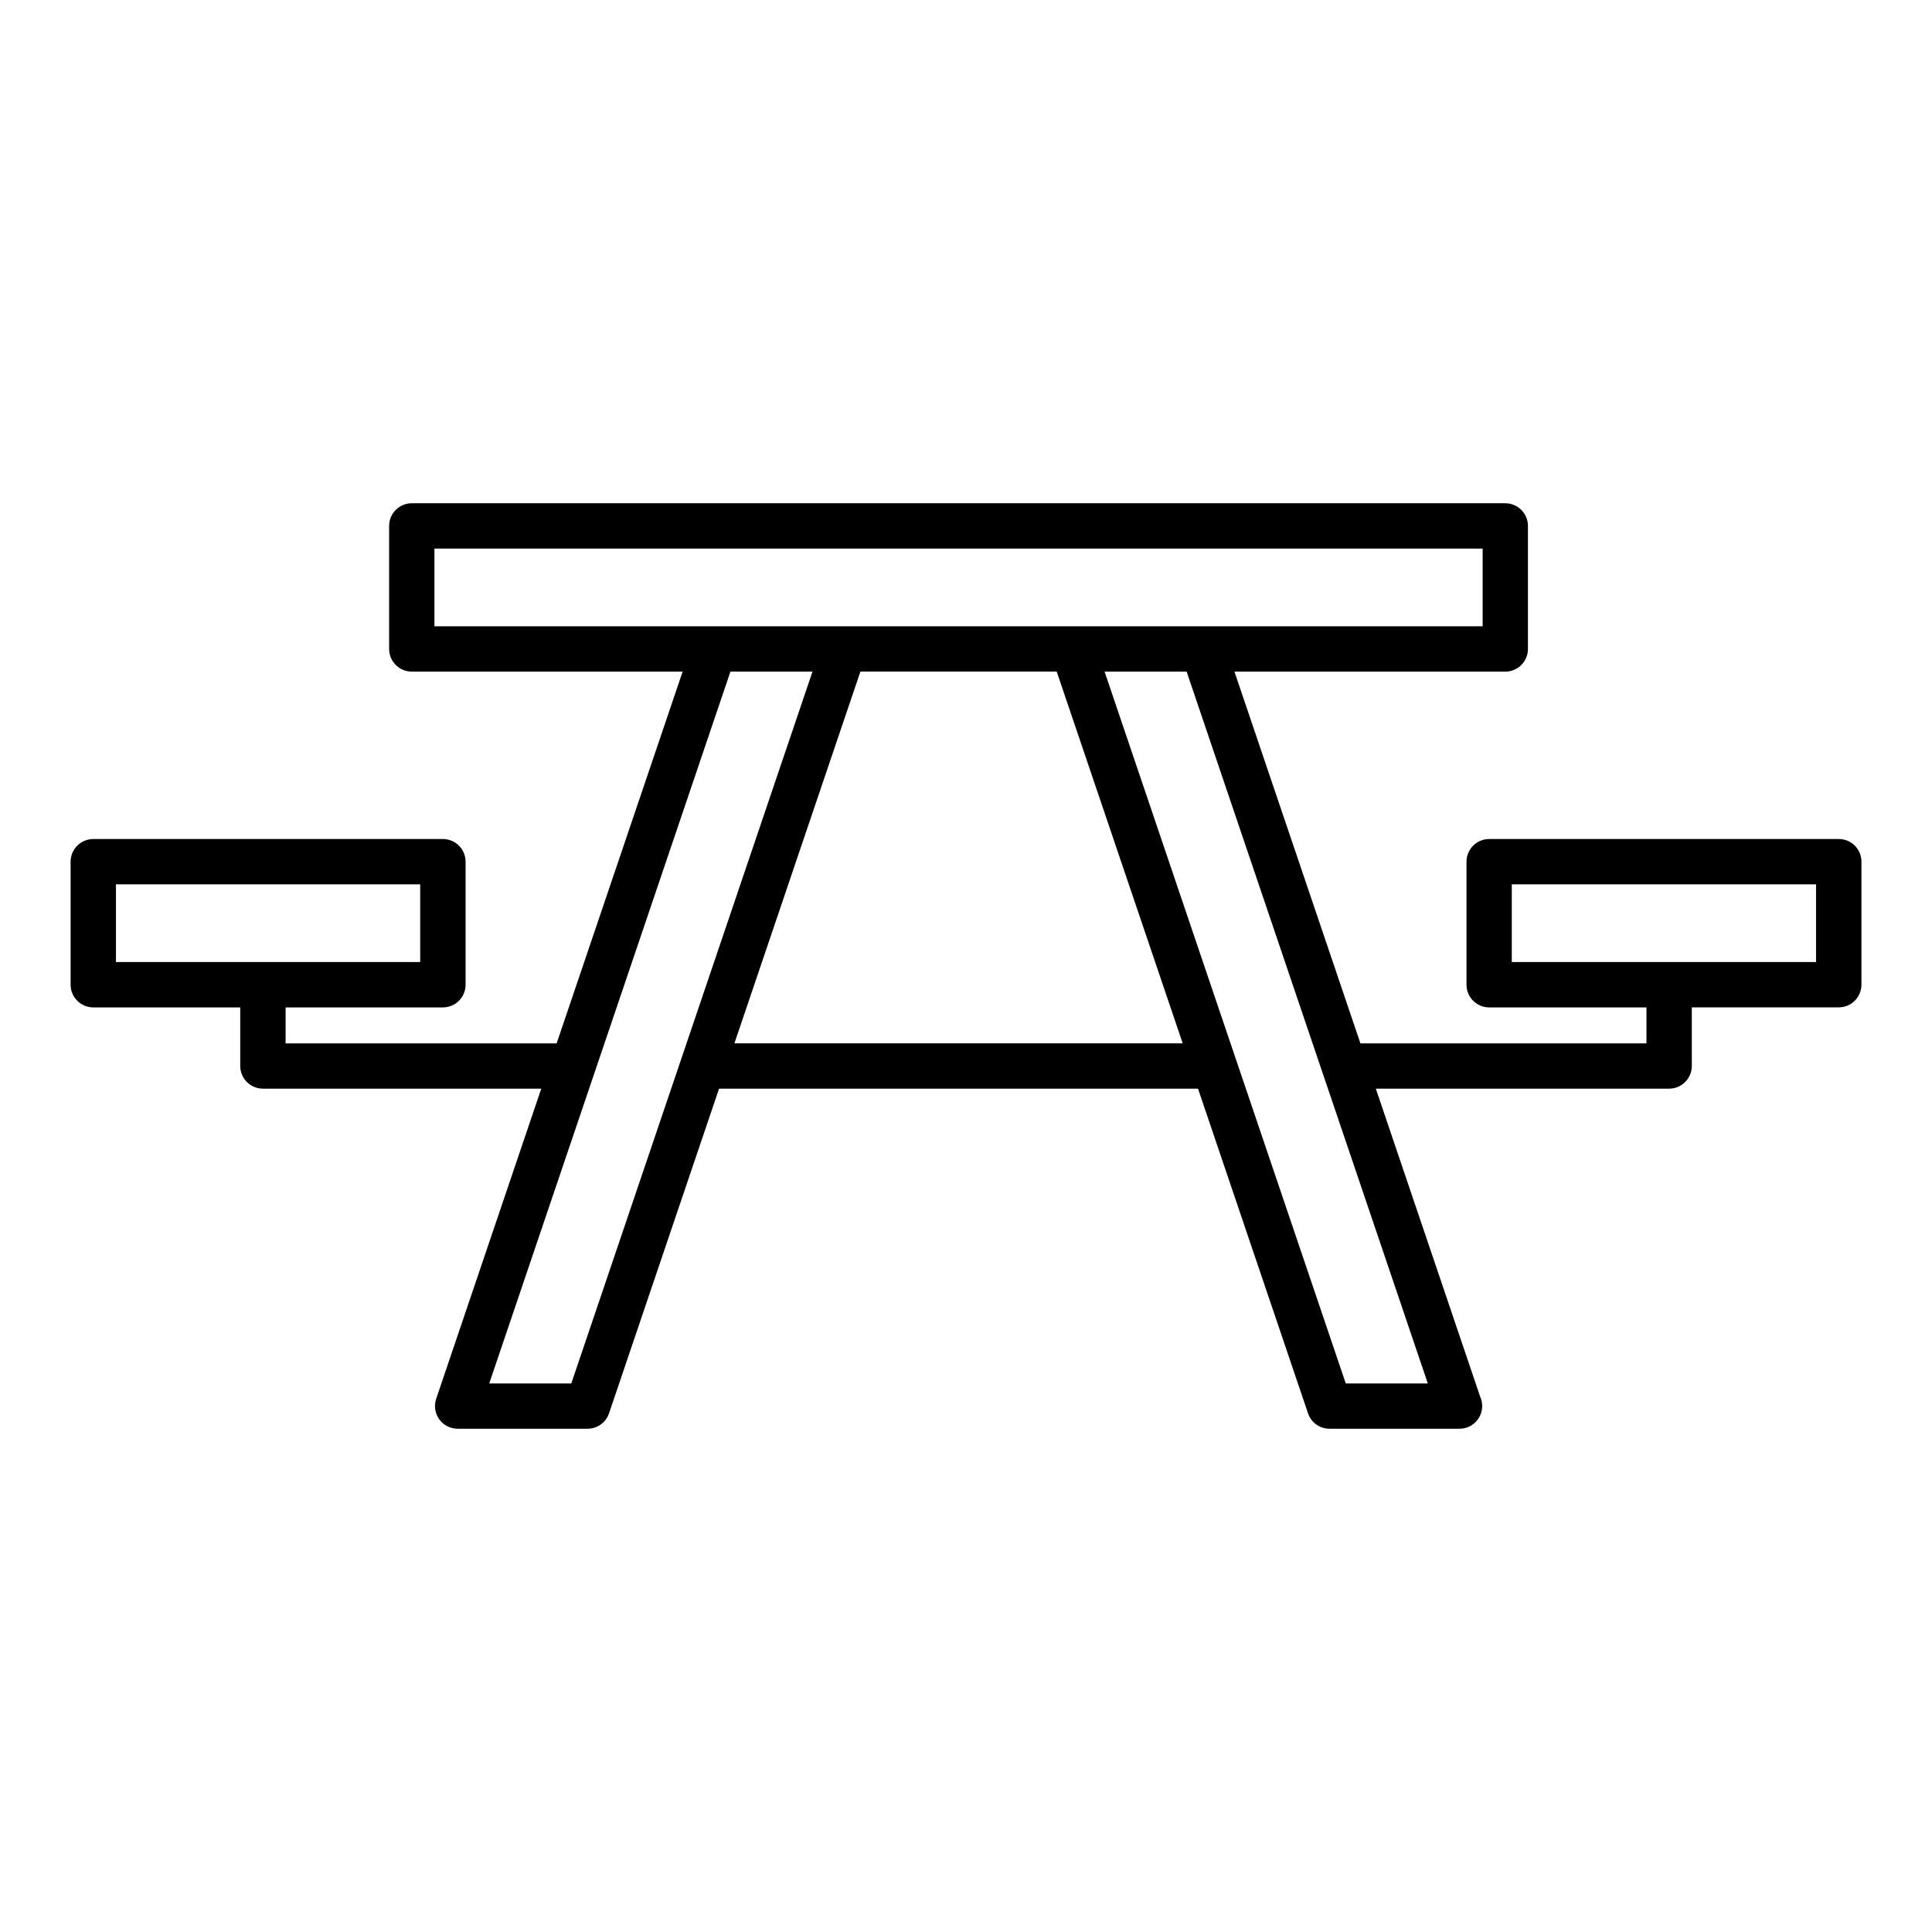 <?xml version="1.0" encoding="UTF-8"?>
<!-- Uploaded to: ICON Repo, www.iconrepo.com, Generator: ICON Repo Mixer Tools -->
<svg fill="#000000" width="800px" height="800px" version="1.1" viewBox="144 144 512 512" xmlns="http://www.w3.org/2000/svg">
 <path d="m631.29 366.35h-92.648c-3.312 0-6.004 2.691-6.004 6.004v32.613c0 3.312 2.691 6.004 6.004 6.004h41.691v9.535h-75.805l-33.387-98.516h71.777c3.312 0 6.004-2.691 6.004-6.004v-32.613c0-3.312-2.691-6.004-6.004-6.004l-289.79-0.004c-3.312 0-6.004 2.691-6.004 6.004v32.613c0 3.312 2.691 6.004 6.004 6.004h71.777l-33.387 98.516-71.828 0.004v-9.535h41.691c3.312 0 6.004-2.691 6.004-6.004v-32.613c0-3.312-2.691-6.004-6.004-6.004h-92.664c-3.312 0-6.004 2.691-6.004 6.004v32.613c0 3.312 2.691 6.004 6.004 6.004h38.949v15.527c0 3.312 2.691 6.004 6.004 6.004h73.773l-27.852 82.203c-0.621 1.828-0.316 3.859 0.812 5.422 1.129 1.574 2.945 2.5 4.875 2.5h34.43c2.578 0 4.863-1.637 5.688-4.074l29.16-86.047h126.93l29.16 86.047c0.824 2.438 3.109 4.074 5.688 4.074h34.43 0.023c3.312 0 6.004-2.691 6.004-6.004 0-0.863-0.176-1.688-0.508-2.426l-27.676-81.695h77.734c3.312 0 6.004-2.691 6.004-6.004v-15.539h38.949c3.312 0 6.004-2.691 6.004-6.004v-32.613c0.004-3.316-2.688-5.992-6.004-5.992zm-456.56 32.598v-20.59h80.629v20.59zm84.398-88.98v-20.59h277.79v20.59zm36.27 200.66h-21.746l63.922-188.65h21.746zm43.23-90.137 33.387-98.516h52.023l33.387 98.516zm183.76 90.137h-21.746l-63.922-188.65h21.746zm102.88-111.68h-80.629v-20.59h80.629z"/>
</svg>